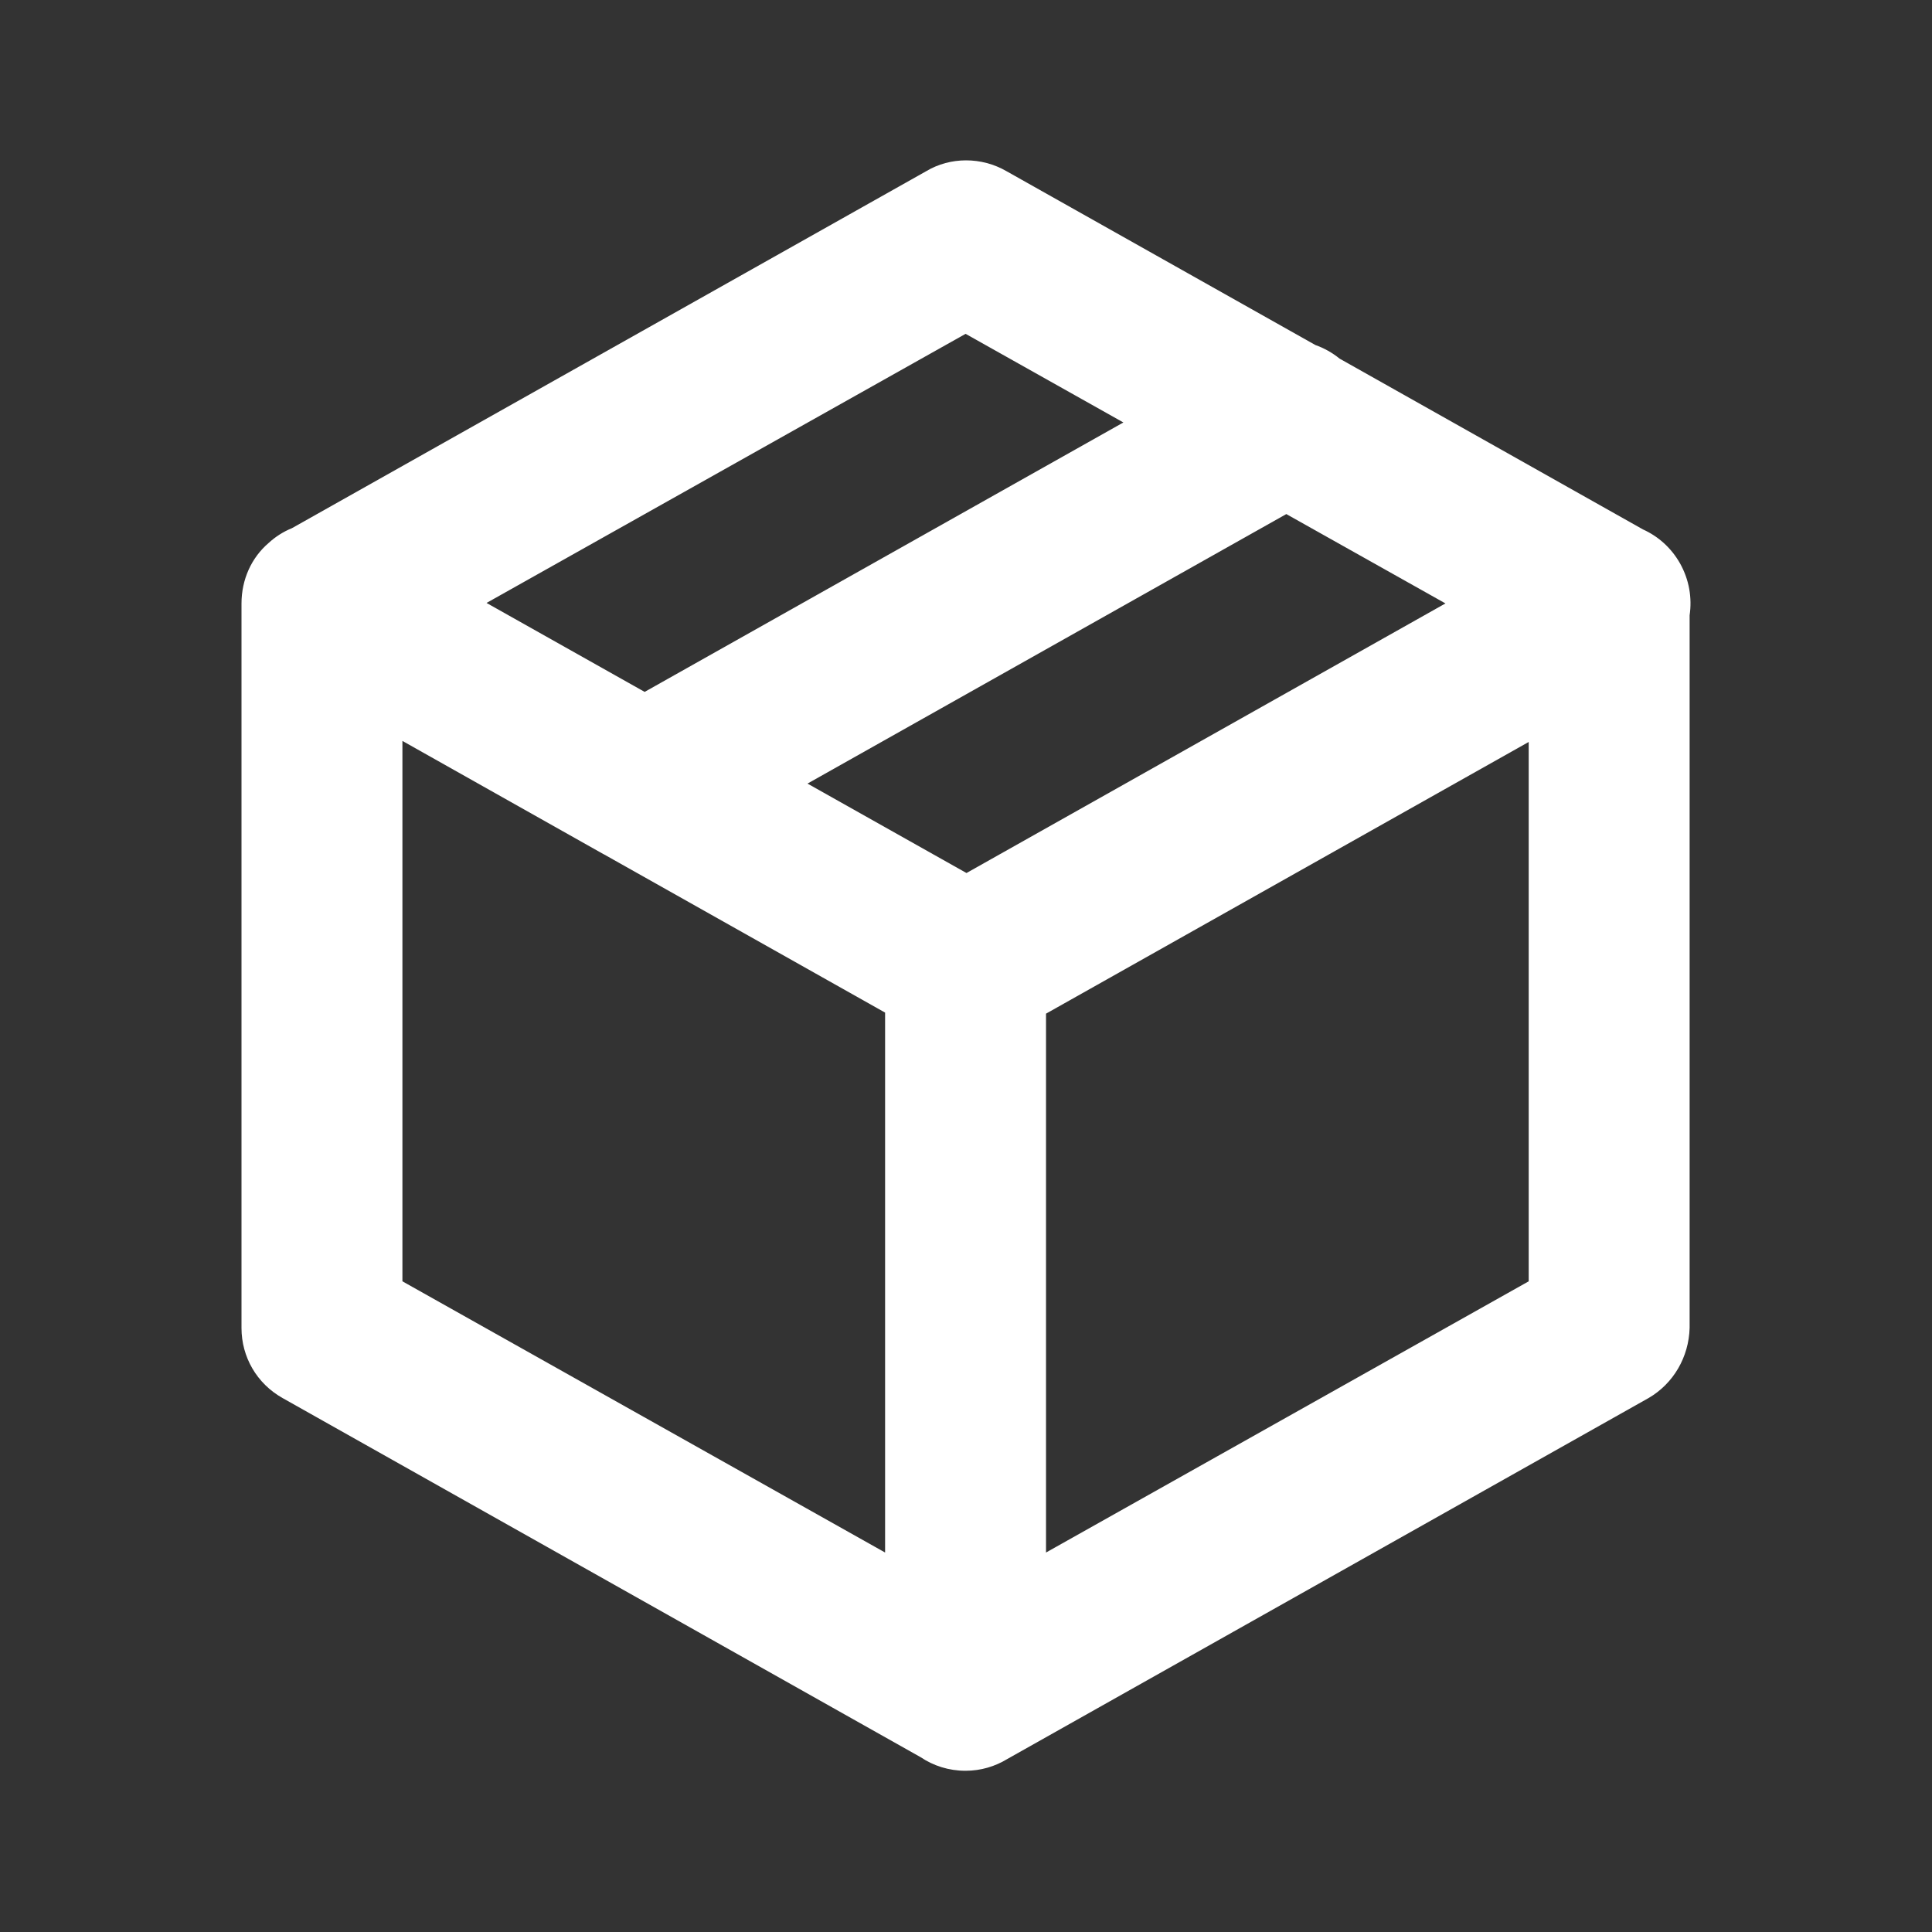 <svg width="24" height="24" viewBox="0 0 24 24" fill="none" xmlns="http://www.w3.org/2000/svg">
<rect x="0" y="0" width="24" height="24" fill="#333333" stroke="none"/>
<path fill-rule="evenodd" clip-rule="evenodd" d="M11.439 21.83L3.51 17.367C3.19 17.187 3 16.857 3 16.497V7.497C3 7.2 3.123 6.928 3.337 6.745C3.423 6.666 3.521 6.604 3.627 6.561L11.505 2.127C11.805 1.947 12.194 1.947 12.504 2.127L16.34 4.286C16.448 4.324 16.55 4.381 16.641 4.455L20.41 6.577C20.596 6.661 20.759 6.803 20.869 6.997C20.984 7.201 21.021 7.428 20.989 7.644V16.497C20.979 16.857 20.789 17.187 20.479 17.367L12.513 21.851C12.362 21.943 12.185 21.997 11.996 21.997L11.995 21.997L11.992 21.997C11.786 21.997 11.596 21.935 11.439 21.83ZM13.955 5.248L11.995 4.147L6.044 7.49L8.008 8.595L13.955 5.248ZM10.031 9.734L15.979 6.386L17.956 7.496L12.006 10.845L10.031 9.734ZM7.508 10.616L10.995 12.579V19.286L4.999 15.917V9.204L7.494 10.609C7.499 10.611 7.503 10.614 7.508 10.616ZM12.994 19.286L18.99 15.917V9.217L12.994 12.592V19.286Z" fill="white"/>
</svg>
